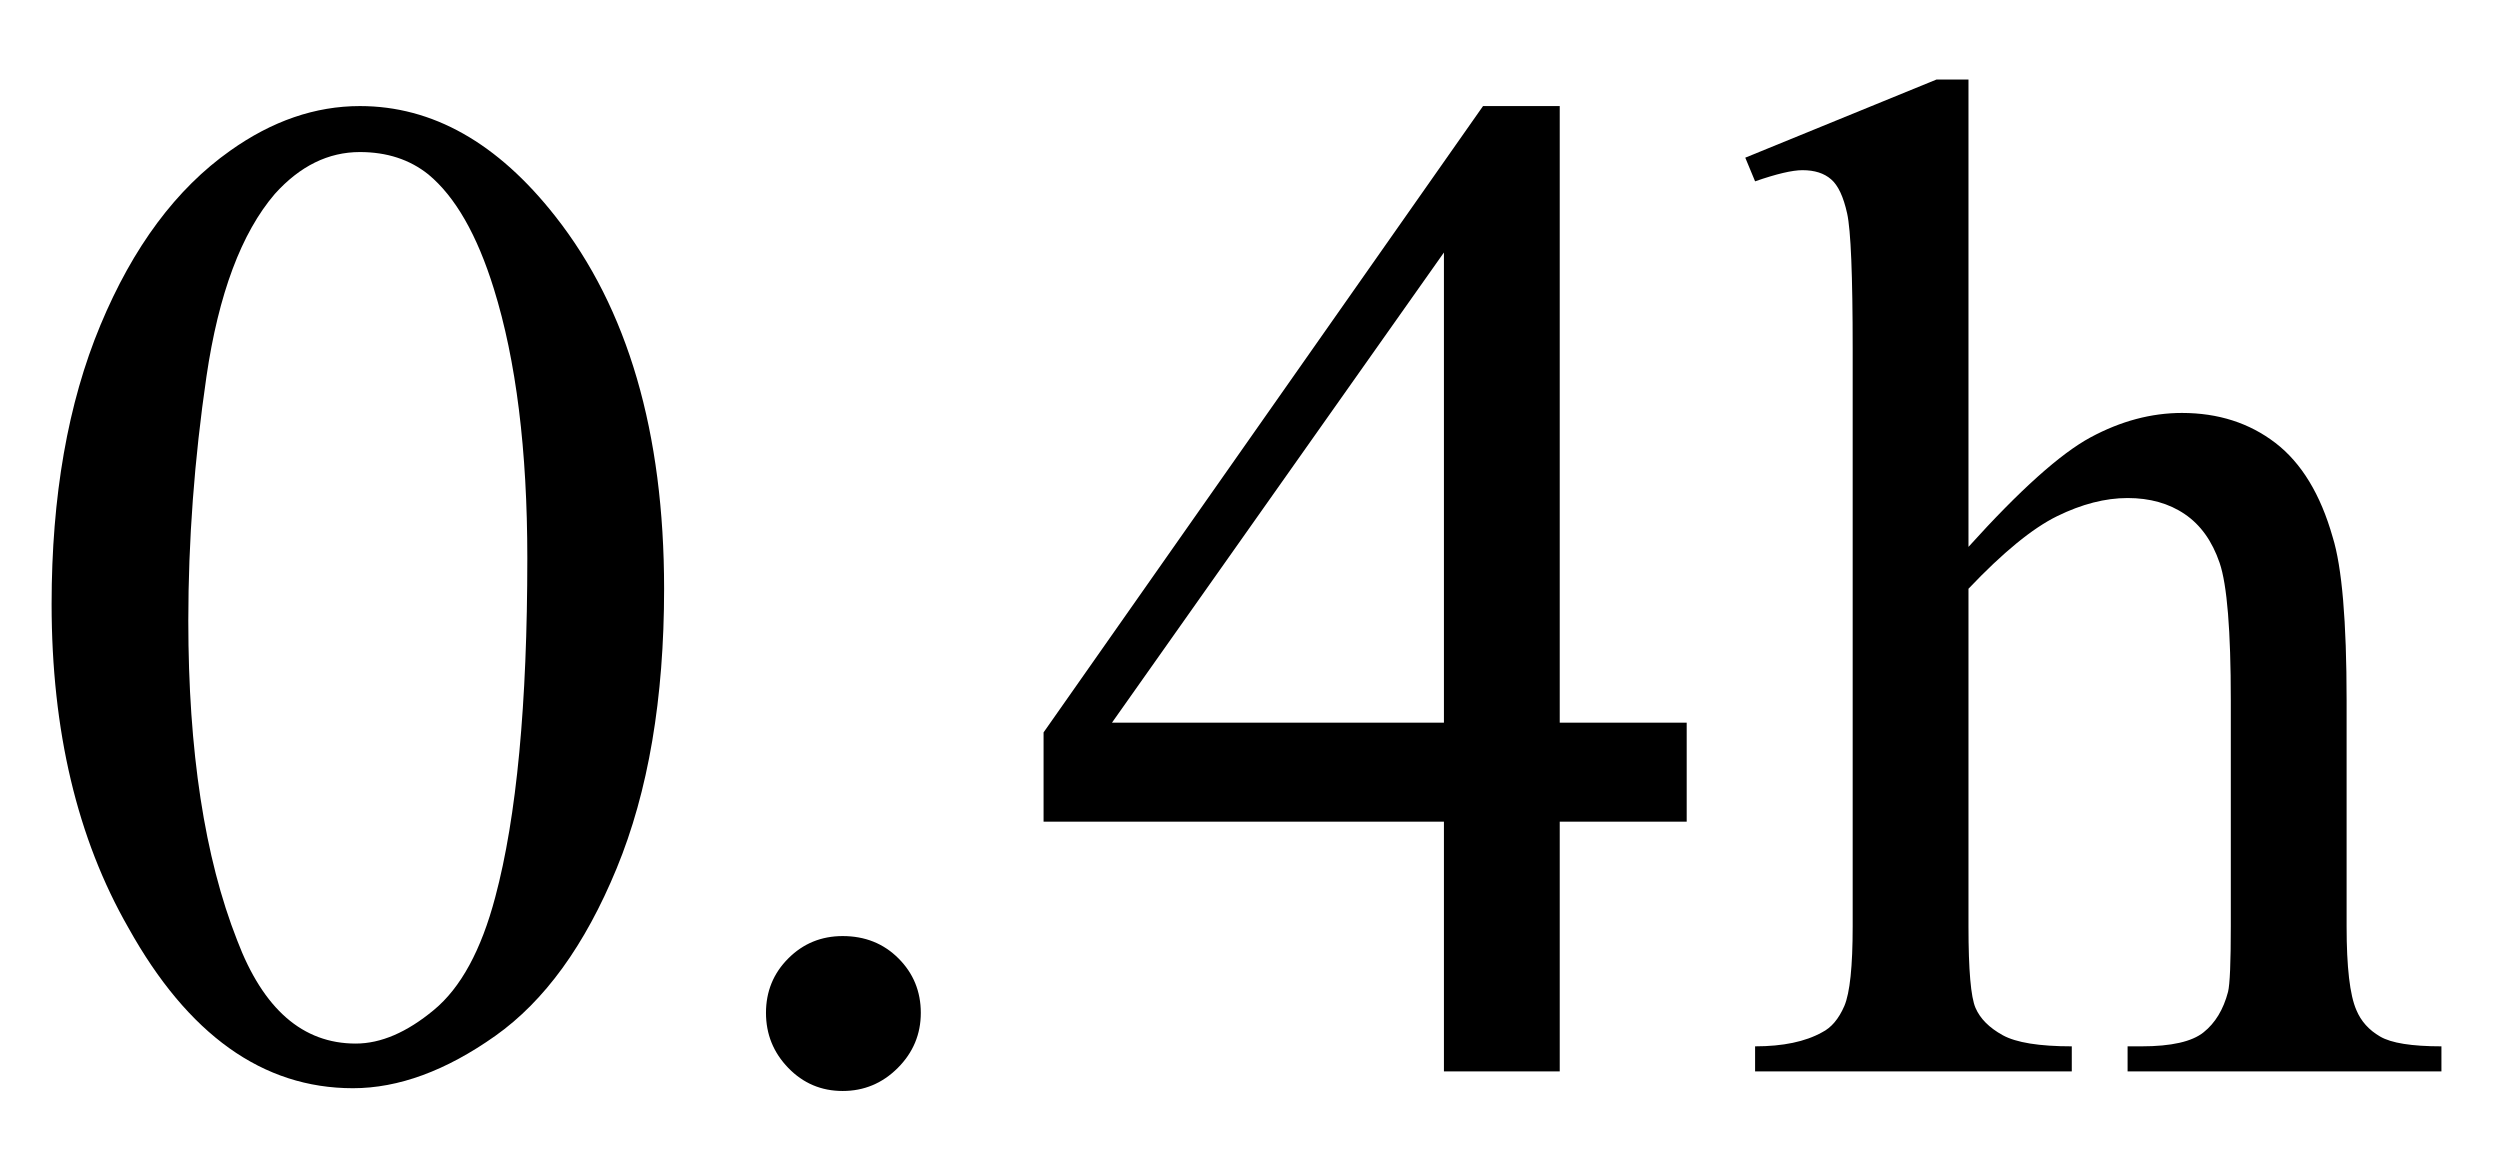 <svg xmlns="http://www.w3.org/2000/svg" xmlns:xlink="http://www.w3.org/1999/xlink" stroke-dasharray="none" shape-rendering="auto" font-family="'Dialog'" width="28" text-rendering="auto" fill-opacity="1" contentScriptType="text/ecmascript" color-interpolation="auto" color-rendering="auto" preserveAspectRatio="xMidYMid meet" font-size="12" fill="black" stroke="black" image-rendering="auto" stroke-miterlimit="10" zoomAndPan="magnify" version="1.0" stroke-linecap="square" stroke-linejoin="miter" contentStyleType="text/css" font-style="normal" height="13" stroke-width="1" stroke-dashoffset="0" font-weight="normal" stroke-opacity="1"><defs id="genericDefs"/><g><g text-rendering="optimizeLegibility" transform="translate(0,12)" color-rendering="optimizeQuality" color-interpolation="linearRGB" image-rendering="optimizeQuality"><path d="M0.578 -5.234 Q0.578 -7.047 1.125 -8.359 Q1.672 -9.672 2.578 -10.312 Q3.281 -10.812 4.031 -10.812 Q5.25 -10.812 6.219 -9.578 Q7.438 -8.031 7.438 -5.406 Q7.438 -3.562 6.906 -2.273 Q6.375 -0.984 5.547 -0.398 Q4.719 0.188 3.953 0.188 Q2.438 0.188 1.438 -1.609 Q0.578 -3.109 0.578 -5.234 ZM2.109 -5.047 Q2.109 -2.859 2.656 -1.469 Q3.094 -0.312 3.984 -0.312 Q4.406 -0.312 4.859 -0.688 Q5.312 -1.062 5.547 -1.953 Q5.906 -3.297 5.906 -5.75 Q5.906 -7.562 5.531 -8.766 Q5.25 -9.672 4.797 -10.047 Q4.484 -10.297 4.031 -10.297 Q3.5 -10.297 3.078 -9.828 Q2.516 -9.172 2.312 -7.781 Q2.109 -6.391 2.109 -5.047 Z" stroke="none"/></g><g text-rendering="optimizeLegibility" transform="translate(7.438,12)" color-rendering="optimizeQuality" color-interpolation="linearRGB" image-rendering="optimizeQuality"><path d="M2 -1.516 Q2.375 -1.516 2.625 -1.266 Q2.875 -1.016 2.875 -0.656 Q2.875 -0.297 2.617 -0.039 Q2.359 0.219 2 0.219 Q1.641 0.219 1.391 -0.039 Q1.141 -0.297 1.141 -0.656 Q1.141 -1.016 1.391 -1.266 Q1.641 -1.516 2 -1.516 ZM11.453 -3.906 L11.453 -2.797 L10.031 -2.797 L10.031 0 L8.734 0 L8.734 -2.797 L4.25 -2.797 L4.25 -3.797 L9.172 -10.812 L10.031 -10.812 L10.031 -3.906 L11.453 -3.906 ZM8.734 -3.906 L8.734 -9.172 L5.016 -3.906 L8.734 -3.906 ZM14.609 -11.109 L14.609 -5.875 Q15.469 -6.828 15.977 -7.102 Q16.484 -7.375 17 -7.375 Q17.609 -7.375 18.047 -7.039 Q18.484 -6.703 18.688 -5.984 Q18.844 -5.484 18.844 -4.156 L18.844 -1.625 Q18.844 -0.938 18.953 -0.688 Q19.031 -0.5 19.219 -0.391 Q19.406 -0.281 19.906 -0.281 L19.906 0 L16.391 0 L16.391 -0.281 L16.547 -0.281 Q17.047 -0.281 17.242 -0.438 Q17.438 -0.594 17.516 -0.891 Q17.547 -1.016 17.547 -1.625 L17.547 -4.156 Q17.547 -5.328 17.422 -5.695 Q17.297 -6.062 17.031 -6.242 Q16.766 -6.422 16.391 -6.422 Q16.016 -6.422 15.602 -6.219 Q15.188 -6.016 14.609 -5.406 L14.609 -1.625 Q14.609 -0.891 14.688 -0.711 Q14.766 -0.531 14.992 -0.406 Q15.219 -0.281 15.766 -0.281 L15.766 0 L12.219 0 L12.219 -0.281 Q12.688 -0.281 12.969 -0.438 Q13.125 -0.516 13.219 -0.734 Q13.312 -0.953 13.312 -1.625 L13.312 -8.094 Q13.312 -9.328 13.25 -9.609 Q13.188 -9.891 13.07 -9.992 Q12.953 -10.094 12.75 -10.094 Q12.578 -10.094 12.219 -9.969 L12.109 -10.234 L14.25 -11.109 L14.609 -11.109 Z" stroke="none"/></g></g></svg>